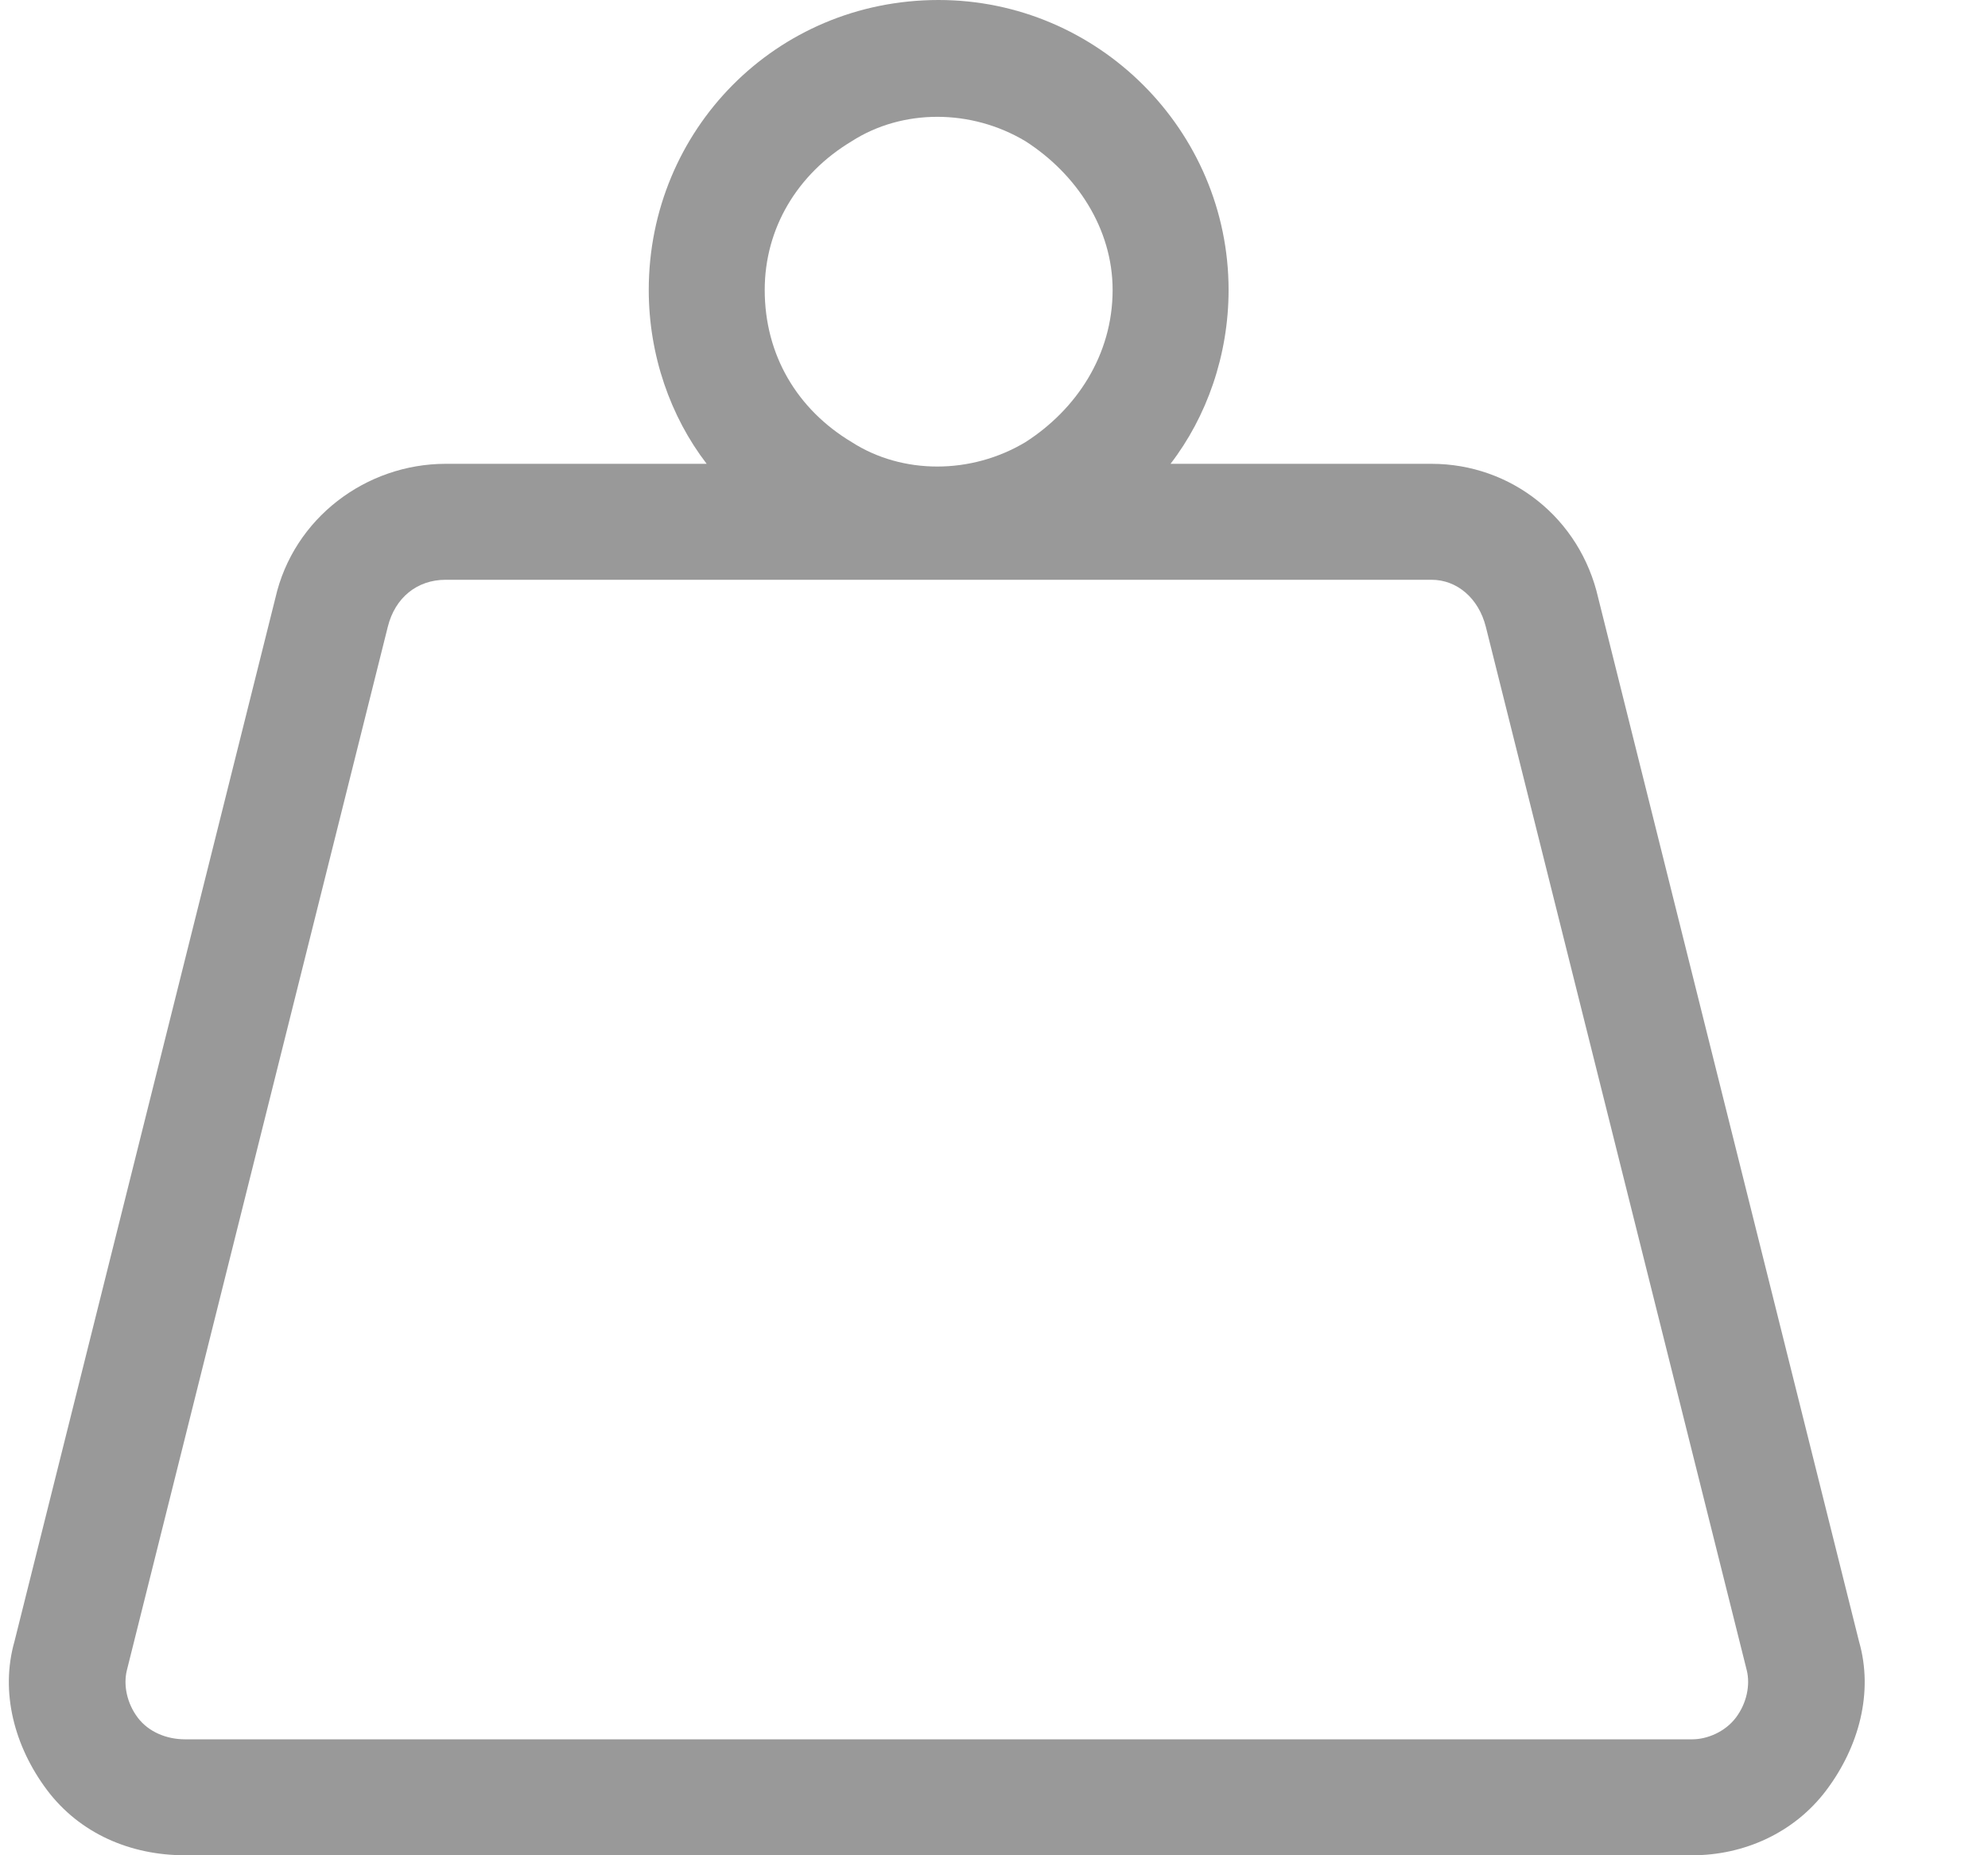 <svg width="15" height="14" viewBox="0 0 15 14" fill="none" xmlns="http://www.w3.org/2000/svg">
<path d="M5.77 2.188C5.77 2.68 6.016 3.09 6.426 3.336C6.809 3.582 7.328 3.582 7.738 3.336C8.121 3.09 8.395 2.68 8.395 2.188C8.395 1.723 8.121 1.312 7.738 1.066C7.328 0.82 6.809 0.82 6.426 1.066C6.016 1.312 5.77 1.723 5.77 2.188ZM8.832 3.5H10.801C11.402 3.5 11.922 3.91 12.059 4.512L14.027 12.387C14.137 12.77 14.027 13.18 13.781 13.508C13.535 13.836 13.152 14 12.77 14H1.395C0.984 14 0.602 13.836 0.355 13.508C0.109 13.18 0 12.77 0.109 12.387L2.078 4.512C2.215 3.91 2.762 3.5 3.363 3.5H5.332C5.059 3.145 4.895 2.68 4.895 2.188C4.895 0.984 5.852 0 7.082 0C8.285 0 9.27 0.984 9.27 2.188C9.27 2.68 9.105 3.145 8.832 3.5ZM7.082 4.375H3.363C3.145 4.375 2.98 4.512 2.926 4.73L0.957 12.605C0.93 12.715 0.957 12.852 1.039 12.961C1.121 13.07 1.258 13.125 1.395 13.125H12.77C12.879 13.125 13.016 13.07 13.098 12.961C13.18 12.852 13.207 12.715 13.18 12.605L11.211 4.73C11.156 4.512 10.992 4.375 10.801 4.375H7.082Z" fill="black" fill-opacity="0.4"/>
</svg>
